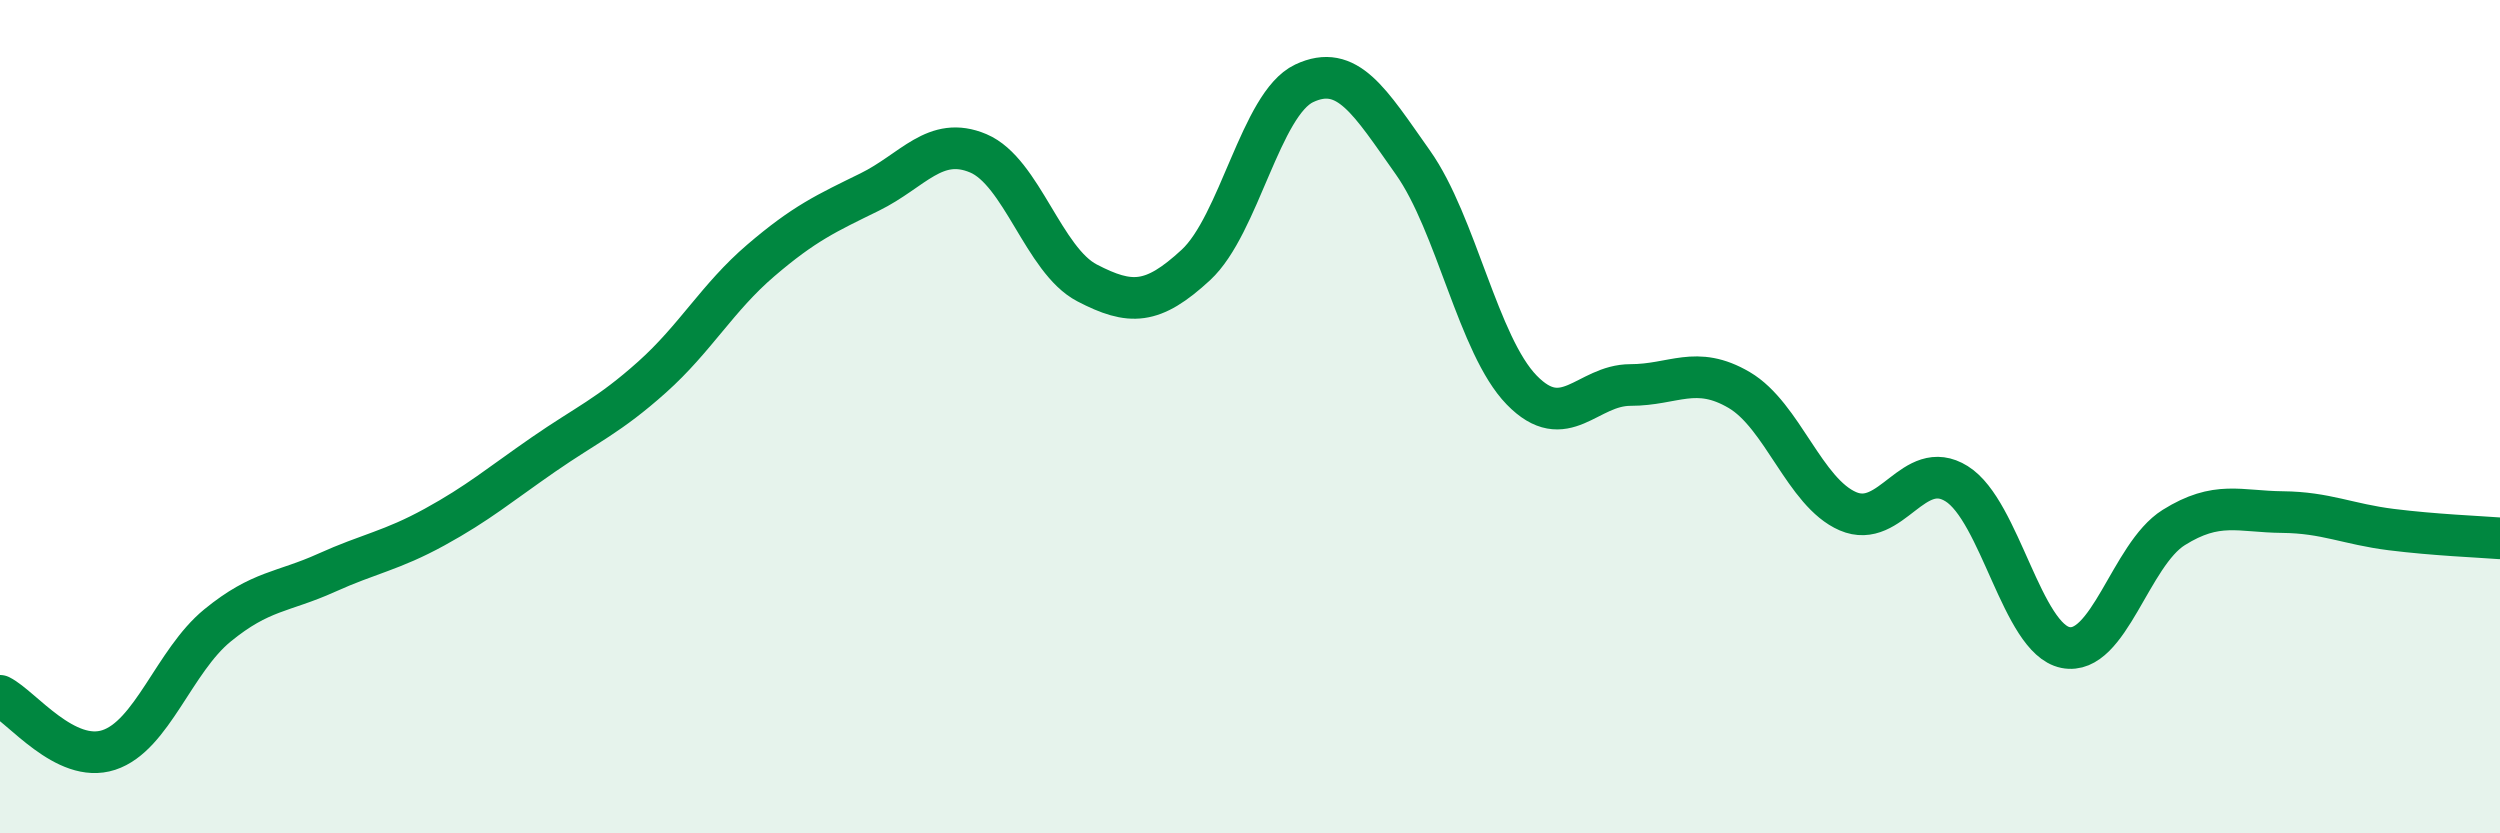 
    <svg width="60" height="20" viewBox="0 0 60 20" xmlns="http://www.w3.org/2000/svg">
      <path
        d="M 0,16.7 C 0.52,16.96 1.57,18.34 2.61,18 C 3.65,17.66 4.18,15.86 5.22,15.01 C 6.26,14.16 6.79,14.22 7.83,13.75 C 8.87,13.28 9.39,13.22 10.43,12.65 C 11.47,12.08 12,11.63 13.04,10.91 C 14.08,10.19 14.61,9.98 15.65,9.05 C 16.69,8.12 17.22,7.14 18.26,6.25 C 19.3,5.36 19.83,5.12 20.87,4.61 C 21.91,4.1 22.44,3.24 23.48,3.68 C 24.52,4.12 25.05,6.25 26.09,6.79 C 27.13,7.33 27.66,7.32 28.7,6.36 C 29.74,5.4 30.26,2.49 31.3,2 C 32.34,1.51 32.87,2.43 33.91,3.9 C 34.95,5.37 35.48,8.29 36.52,9.36 C 37.56,10.43 38.09,9.24 39.13,9.24 C 40.17,9.24 40.7,8.75 41.74,9.36 C 42.78,9.97 43.31,11.82 44.35,12.27 C 45.39,12.72 45.92,10.96 46.96,11.61 C 48,12.26 48.53,15.33 49.57,15.54 C 50.61,15.75 51.13,13.31 52.17,12.66 C 53.21,12.01 53.74,12.28 54.78,12.29 C 55.82,12.3 56.35,12.58 57.39,12.71 C 58.43,12.84 59.48,12.88 60,12.92L60 20L0 20Z"
        fill="#008740"
        opacity="0.1"
        stroke-linecap="round"
        stroke-linejoin="round"
      />
      <path
        d="M 0,16.7 C 0.52,16.96 1.57,18.34 2.61,18 C 3.65,17.66 4.18,15.86 5.22,15.01 C 6.26,14.16 6.79,14.22 7.83,13.75 C 8.87,13.28 9.39,13.22 10.43,12.65 C 11.47,12.08 12,11.63 13.04,10.91 C 14.08,10.19 14.61,9.98 15.65,9.05 C 16.69,8.12 17.22,7.14 18.26,6.25 C 19.3,5.36 19.83,5.12 20.87,4.61 C 21.91,4.1 22.44,3.24 23.48,3.68 C 24.52,4.12 25.05,6.25 26.09,6.79 C 27.13,7.33 27.66,7.32 28.7,6.36 C 29.74,5.4 30.26,2.49 31.3,2 C 32.34,1.51 32.87,2.43 33.91,3.9 C 34.95,5.37 35.48,8.29 36.52,9.36 C 37.56,10.43 38.09,9.24 39.13,9.24 C 40.17,9.24 40.7,8.75 41.74,9.36 C 42.78,9.97 43.31,11.82 44.35,12.27 C 45.39,12.72 45.92,10.96 46.96,11.61 C 48,12.26 48.53,15.33 49.57,15.54 C 50.61,15.75 51.13,13.31 52.17,12.66 C 53.21,12.01 53.74,12.28 54.78,12.29 C 55.82,12.3 56.35,12.58 57.39,12.71 C 58.43,12.84 59.48,12.88 60,12.92"
        stroke="#008740"
        stroke-width="1"
        fill="none"
        stroke-linecap="round"
        stroke-linejoin="round"
      />
    </svg>
  